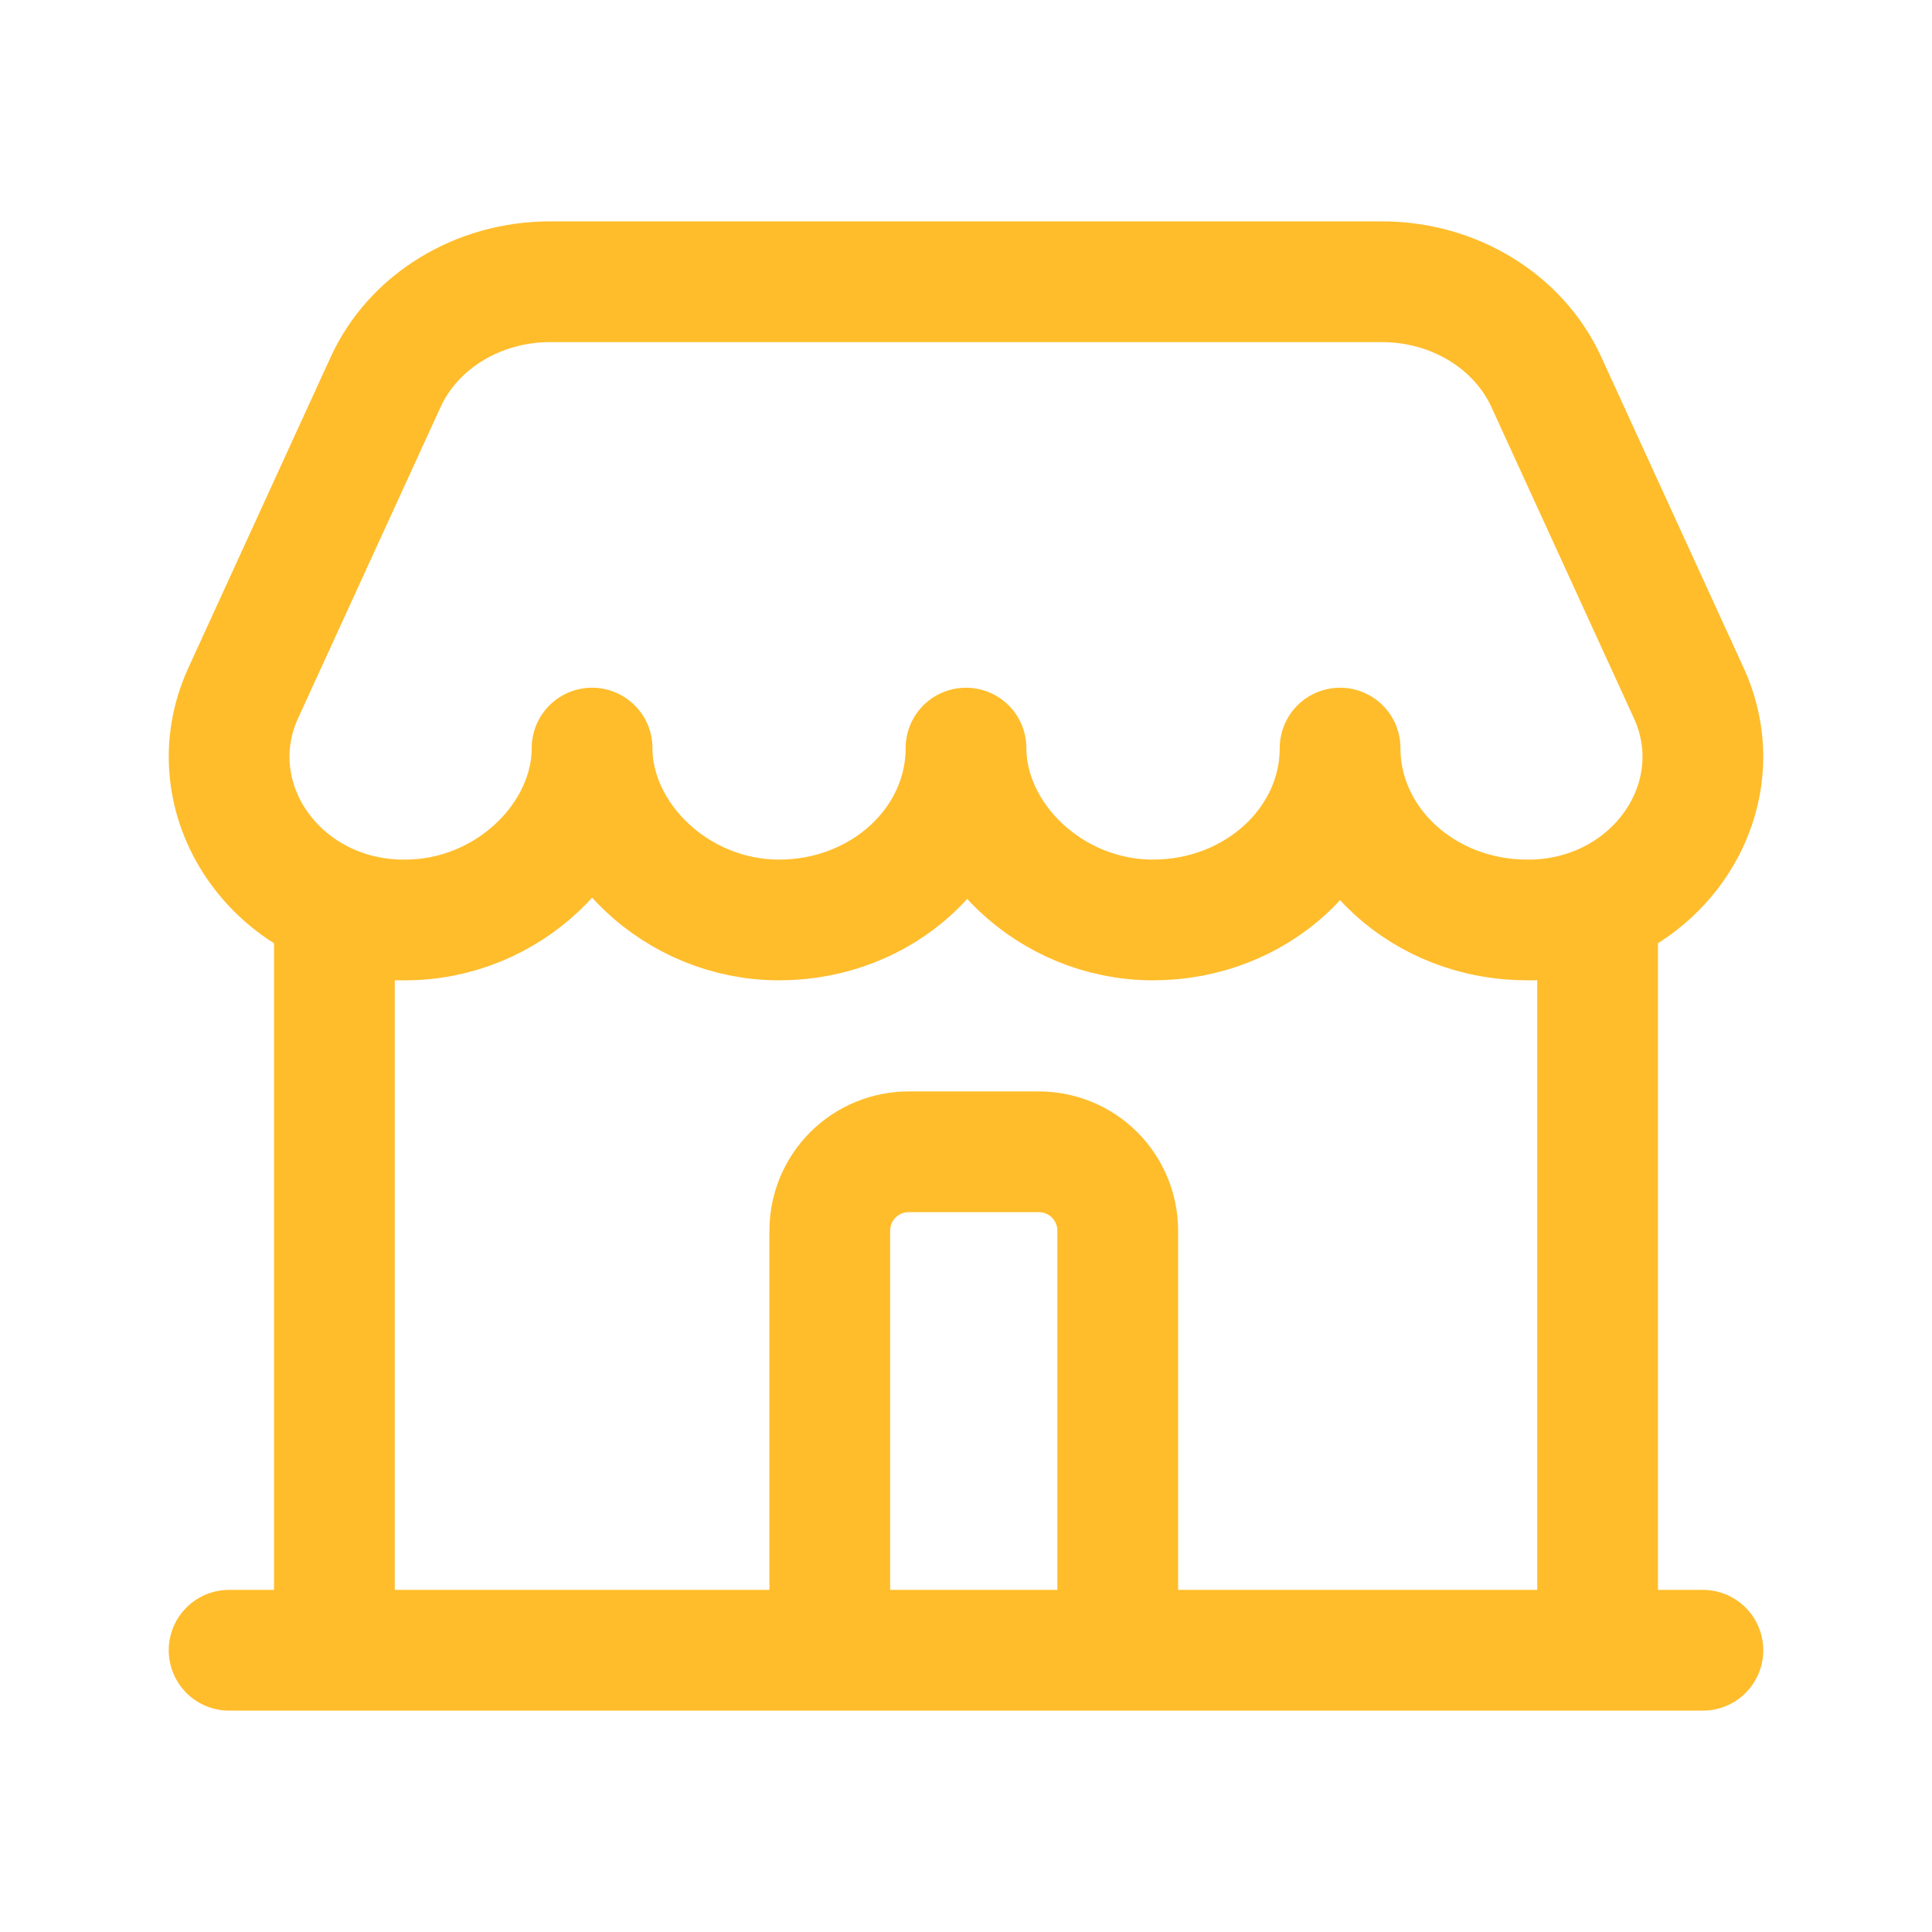 <svg width="24" height="24" viewBox="0 0 24 24" fill="none" xmlns="http://www.w3.org/2000/svg">
<path d="M19.846 19.846V11.346M4.154 11.346V19.846M2.846 20.5H11H21.154M10.308 20.5V15.288C10.308 15.028 10.411 14.779 10.595 14.595C10.779 14.411 11.028 14.308 11.289 14.308H12.904C13.164 14.308 13.414 14.411 13.598 14.595C13.781 14.779 13.885 15.028 13.885 15.288V20.5M17.168 3.5H6.832C5.941 3.5 5.137 3.99 4.791 4.745L3.022 8.608C2.426 9.908 3.415 11.381 4.95 11.428H5.032C6.315 11.428 7.355 10.399 7.355 9.293C7.355 10.397 8.396 11.428 9.679 11.428C10.962 11.428 12 10.473 12 9.293C12 10.397 13.04 11.428 14.323 11.428C15.606 11.428 16.647 10.473 16.647 9.293C16.647 10.473 17.687 11.428 18.97 11.428H19.05C20.585 11.38 21.574 9.907 20.978 8.608L19.209 4.745C18.863 3.99 18.059 3.5 17.168 3.5Z" stroke="#FFBD2C" stroke-width="1.5" stroke-linecap="round" stroke-linejoin="round"/>
</svg>
